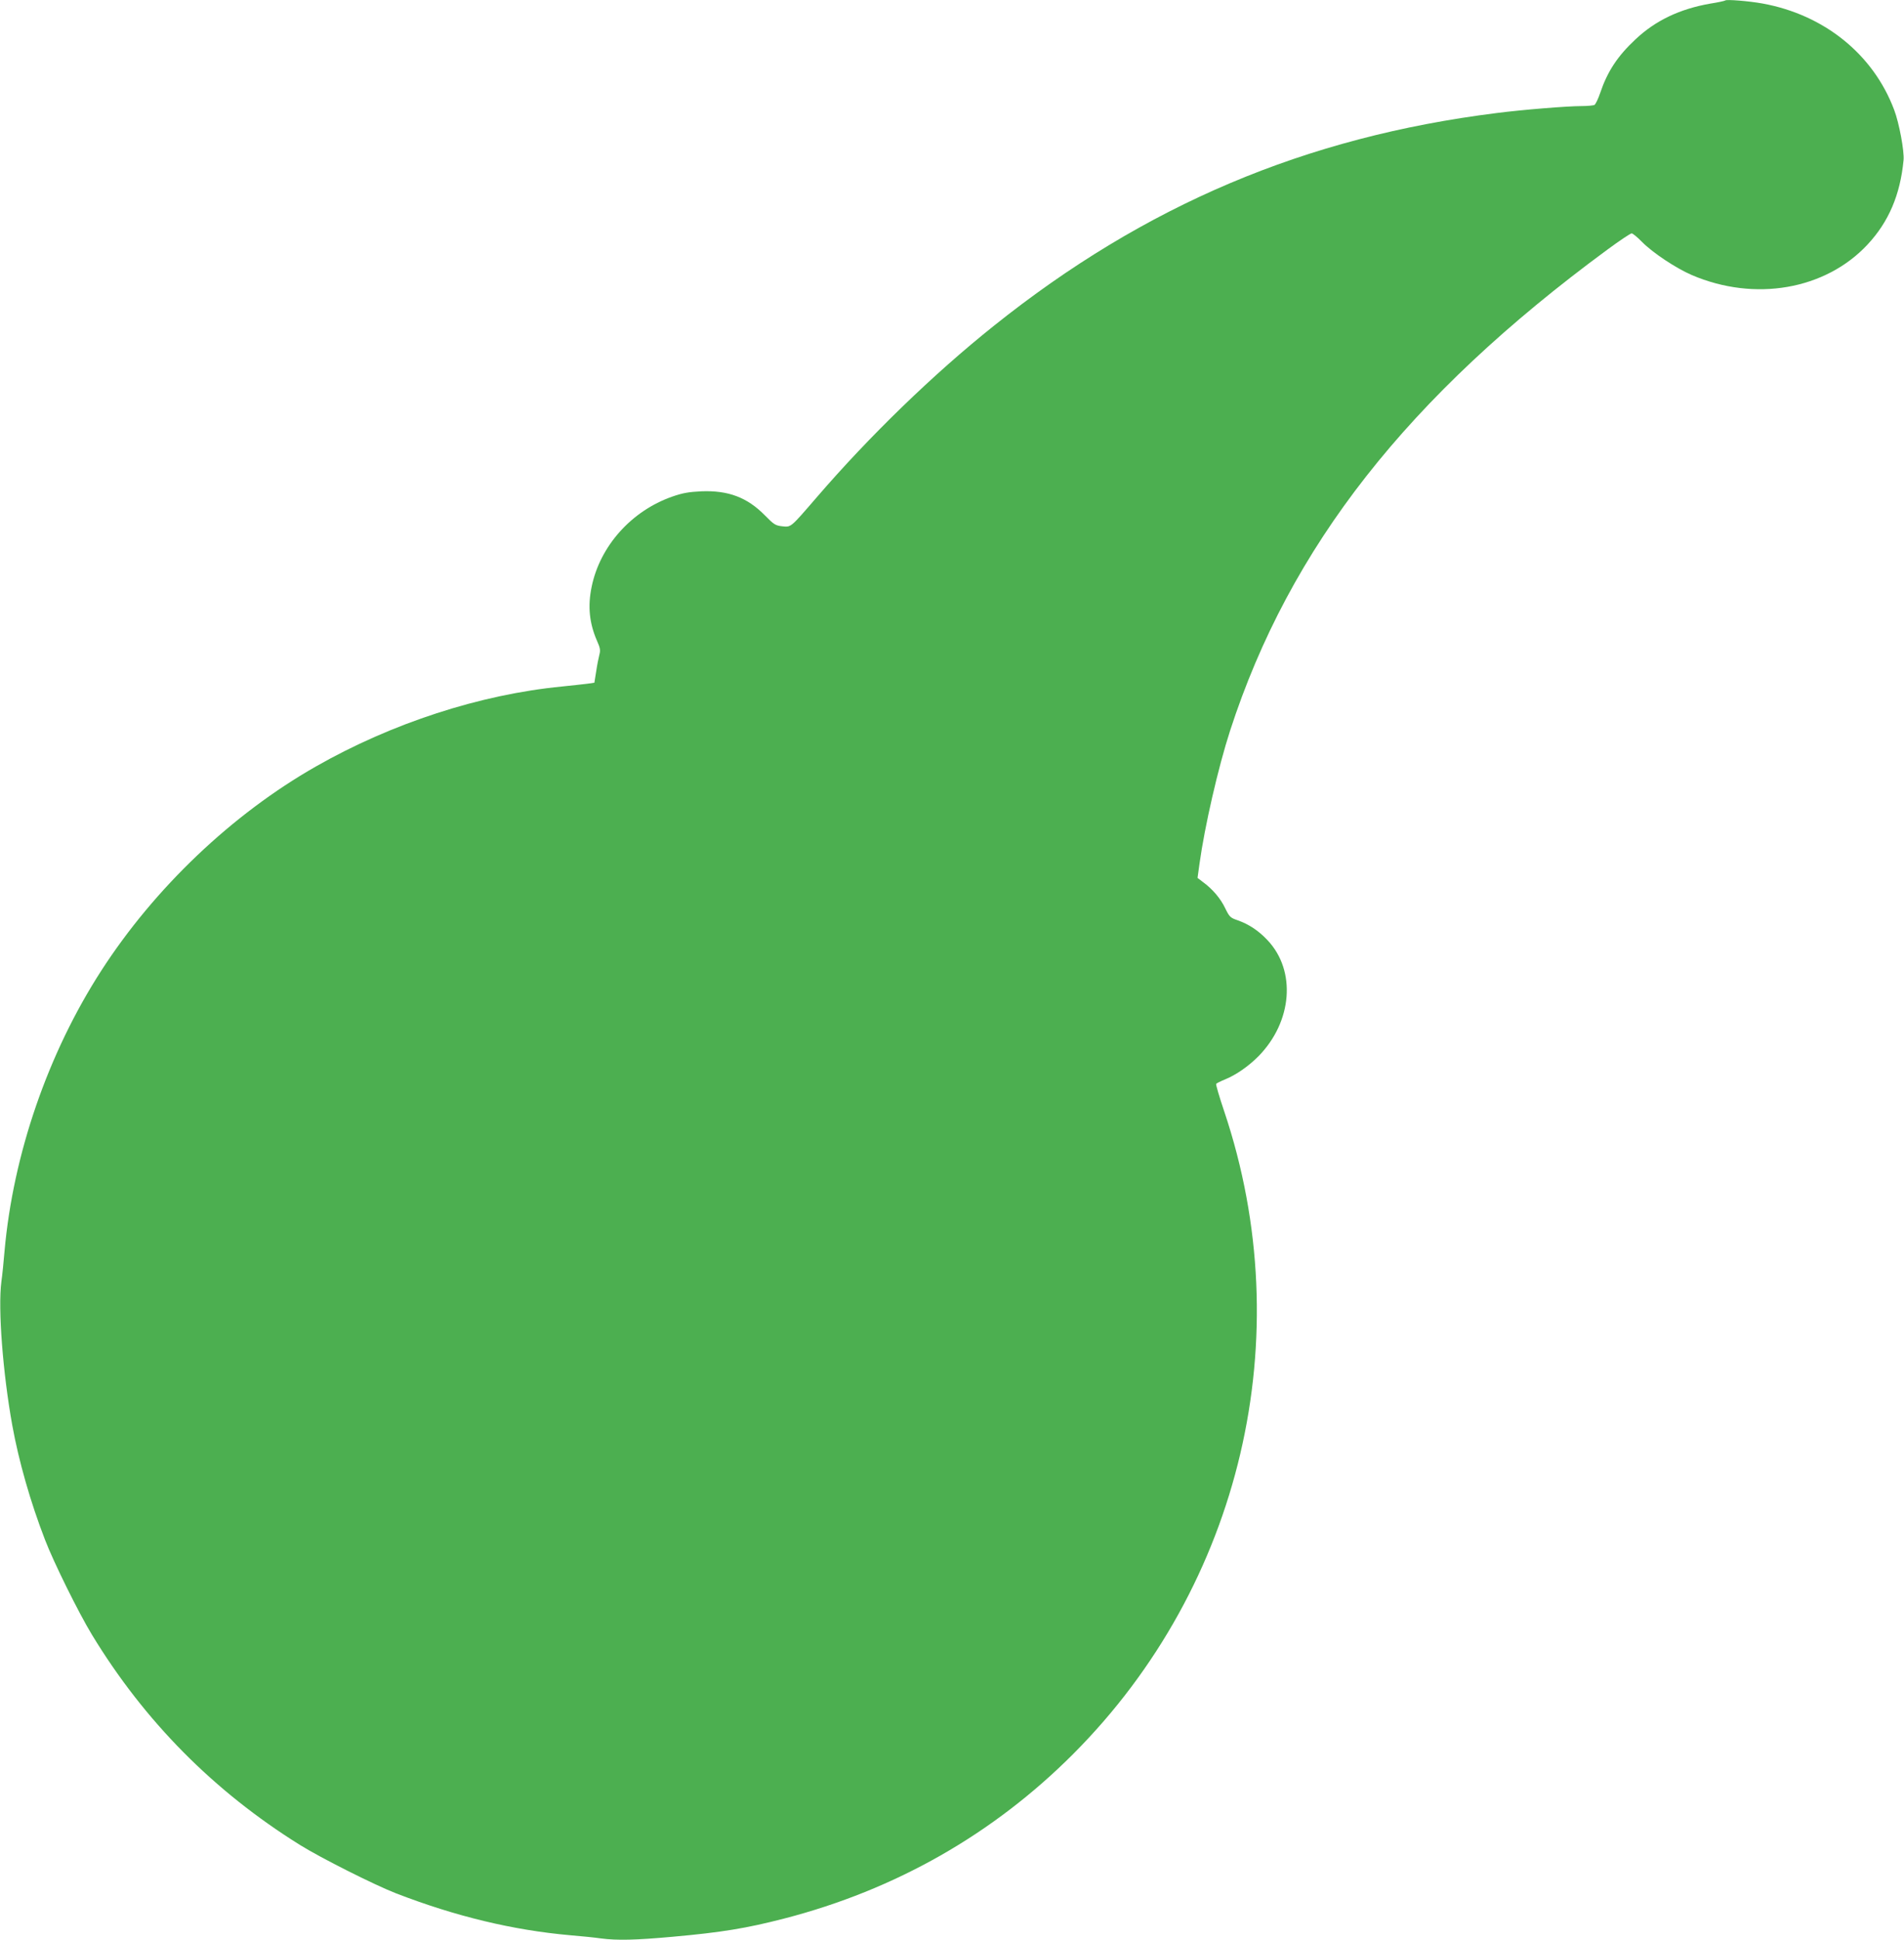 <?xml version="1.0" standalone="no"?>
<!DOCTYPE svg PUBLIC "-//W3C//DTD SVG 20010904//EN"
 "http://www.w3.org/TR/2001/REC-SVG-20010904/DTD/svg10.dtd">
<svg version="1.0" xmlns="http://www.w3.org/2000/svg"
 width="1257pt" height="1280pt" viewBox="0 0 1257 1280"
 preserveAspectRatio="xMidYMid meet">
<g transform="translate(0,1280) scale(0.1,-0.1)"
fill="#4caf50" stroke="none">
<path d="M11390 12797 c-3 -3 -48 -13 -100 -21 -200 -35 -360 -111 -492 -235
-120 -112 -186 -213 -234 -355 -13 -39 -30 -73 -37 -78 -6 -4 -46 -8 -87 -8
-92 0 -390 -24 -560 -46 -1261 -158 -2322 -607 -3320 -1405 -397 -317 -819
-725 -1171 -1134 -171 -198 -166 -194 -224 -188 -46 5 -56 12 -115 72 -117
119 -242 166 -420 159 -83 -4 -123 -11 -192 -35 -269 -94 -477 -326 -532 -595
-27 -129 -15 -242 36 -358 20 -45 23 -61 15 -90 -5 -19 -15 -69 -21 -110 l-12
-75 -49 -7 c-28 -3 -102 -12 -165 -18 -542 -53 -1123 -242 -1625 -528 -553
-315 -1064 -801 -1417 -1348 -351 -544 -581 -1210 -638 -1849 -6 -71 -15 -163
-21 -203 -23 -178 10 -603 72 -947 43 -237 120 -507 216 -755 57 -149 223
-484 310 -627 347 -571 805 -1033 1373 -1387 138 -86 494 -265 636 -320 392
-151 767 -242 1149 -276 72 -6 163 -15 203 -21 109 -14 227 -11 472 11 324 29
488 56 736 120 736 190 1381 557 1910 1087 1111 1114 1496 2752 996 4240 -32
95 -56 176 -53 181 3 4 30 18 58 29 75 31 154 86 221 153 224 228 251 564 60
766 -59 63 -123 105 -196 131 -50 17 -55 22 -84 81 -30 63 -82 125 -148 173
l-34 26 13 94 c34 246 123 634 202 878 394 1213 1172 2204 2491 3174 80 59
152 107 160 107 7 0 38 -25 68 -56 71 -72 223 -173 329 -219 416 -178 882 -97
1160 201 140 150 216 328 238 557 6 57 -29 246 -62 332 -138 367 -462 628
-870 702 -89 16 -237 28 -245 20z"/>
</g>
</svg>

